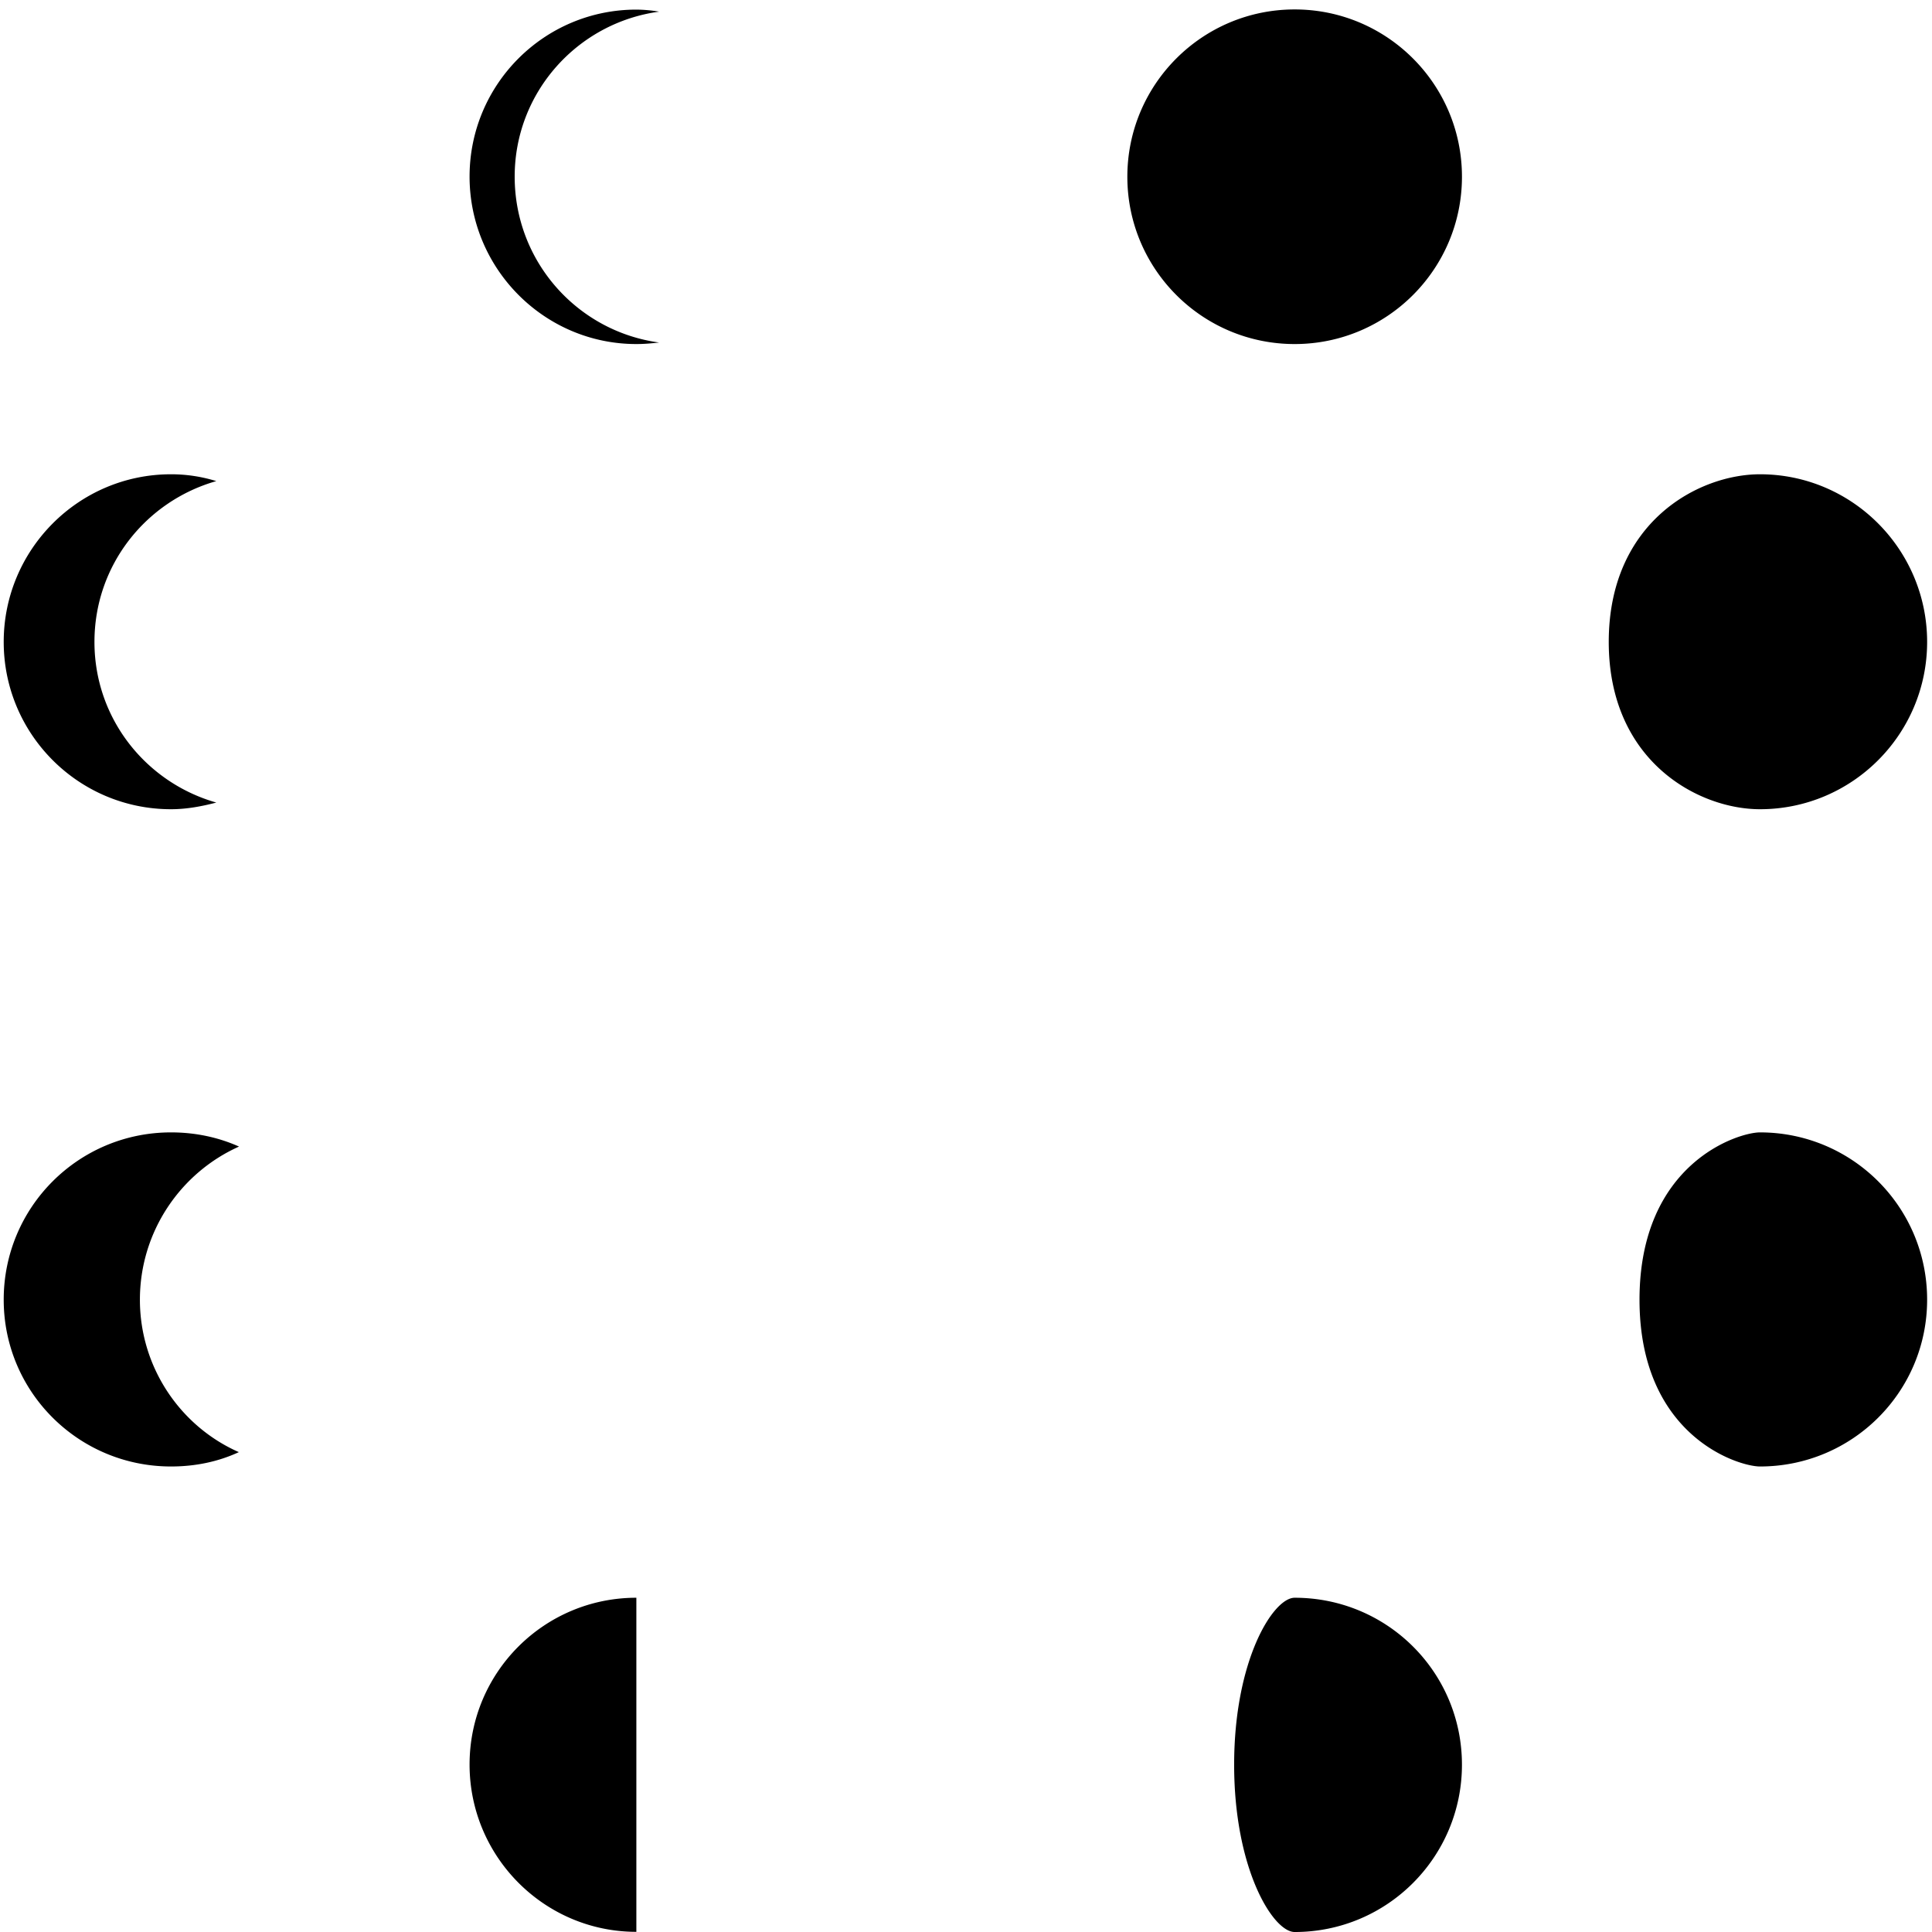 <svg xmlns="http://www.w3.org/2000/svg" width="201" height="201" fill="none" viewBox="0 0 201 201">
  <path fill="#000" d="M66.205 166.225c-9.583 0-17.352 7.751-17.352 17.352 0 9.601 7.787 17.406 17.352 17.406v-34.758Zm-51.649-31.008c0-7.077 4.232-13.211 10.312-15.931-2.15-.96-4.533-1.475-7.076-1.475-9.618 0-17.406 7.769-17.406 17.406 0 9.6 7.788 17.352 17.406 17.352 2.543 0 4.907-.498 7.059-1.493-6.063-2.667-10.295-8.801-10.295-15.859ZM9.827 66.783c0-8 5.37-14.65 12.677-16.73a15.91 15.91 0 0 0-4.712-.711c-9.618 0-17.406 7.84-17.406 17.441 0 9.601 7.788 17.406 17.406 17.406 1.636 0 3.218-.302 4.712-.693-7.308-2.08-12.677-8.73-12.677-16.713ZM53.546 18.37c0-8.765 6.543-16.001 15.024-17.157A14.617 14.617 0 0 0 66.205 1c-9.583 0-17.352 7.77-17.352 17.37 0 9.601 7.787 17.424 17.352 17.424.818 0 1.6-.07 2.365-.16-8.48-1.156-15.024-8.41-15.024-17.264Zm81.145 147.855c-2.24 0-6.294 6.489-6.294 17.37s4.054 17.406 6.294 17.406c9.637 0 17.406-7.805 17.406-17.406 0-9.619-7.769-17.37-17.406-17.37Zm48.414-48.414c-2.276 0-12.535 3.2-12.535 17.406 0 14.17 10.259 17.352 12.535 17.352 9.601 0 17.388-7.752 17.388-17.352 0-9.637-7.787-17.406-17.388-17.406Zm0-68.469c-6.401 0-15.735 4.978-15.735 17.441 0 12.41 9.317 17.406 15.735 17.406 9.601 0 17.388-7.805 17.388-17.406 0-9.6-7.787-17.441-17.388-17.441Zm-48.413-13.548c9.613 0 17.406-7.792 17.406-17.406 0-9.613-7.793-17.406-17.406-17.406s-17.406 7.793-17.406 17.406 7.793 17.406 17.406 17.406Z"/>
</svg>
